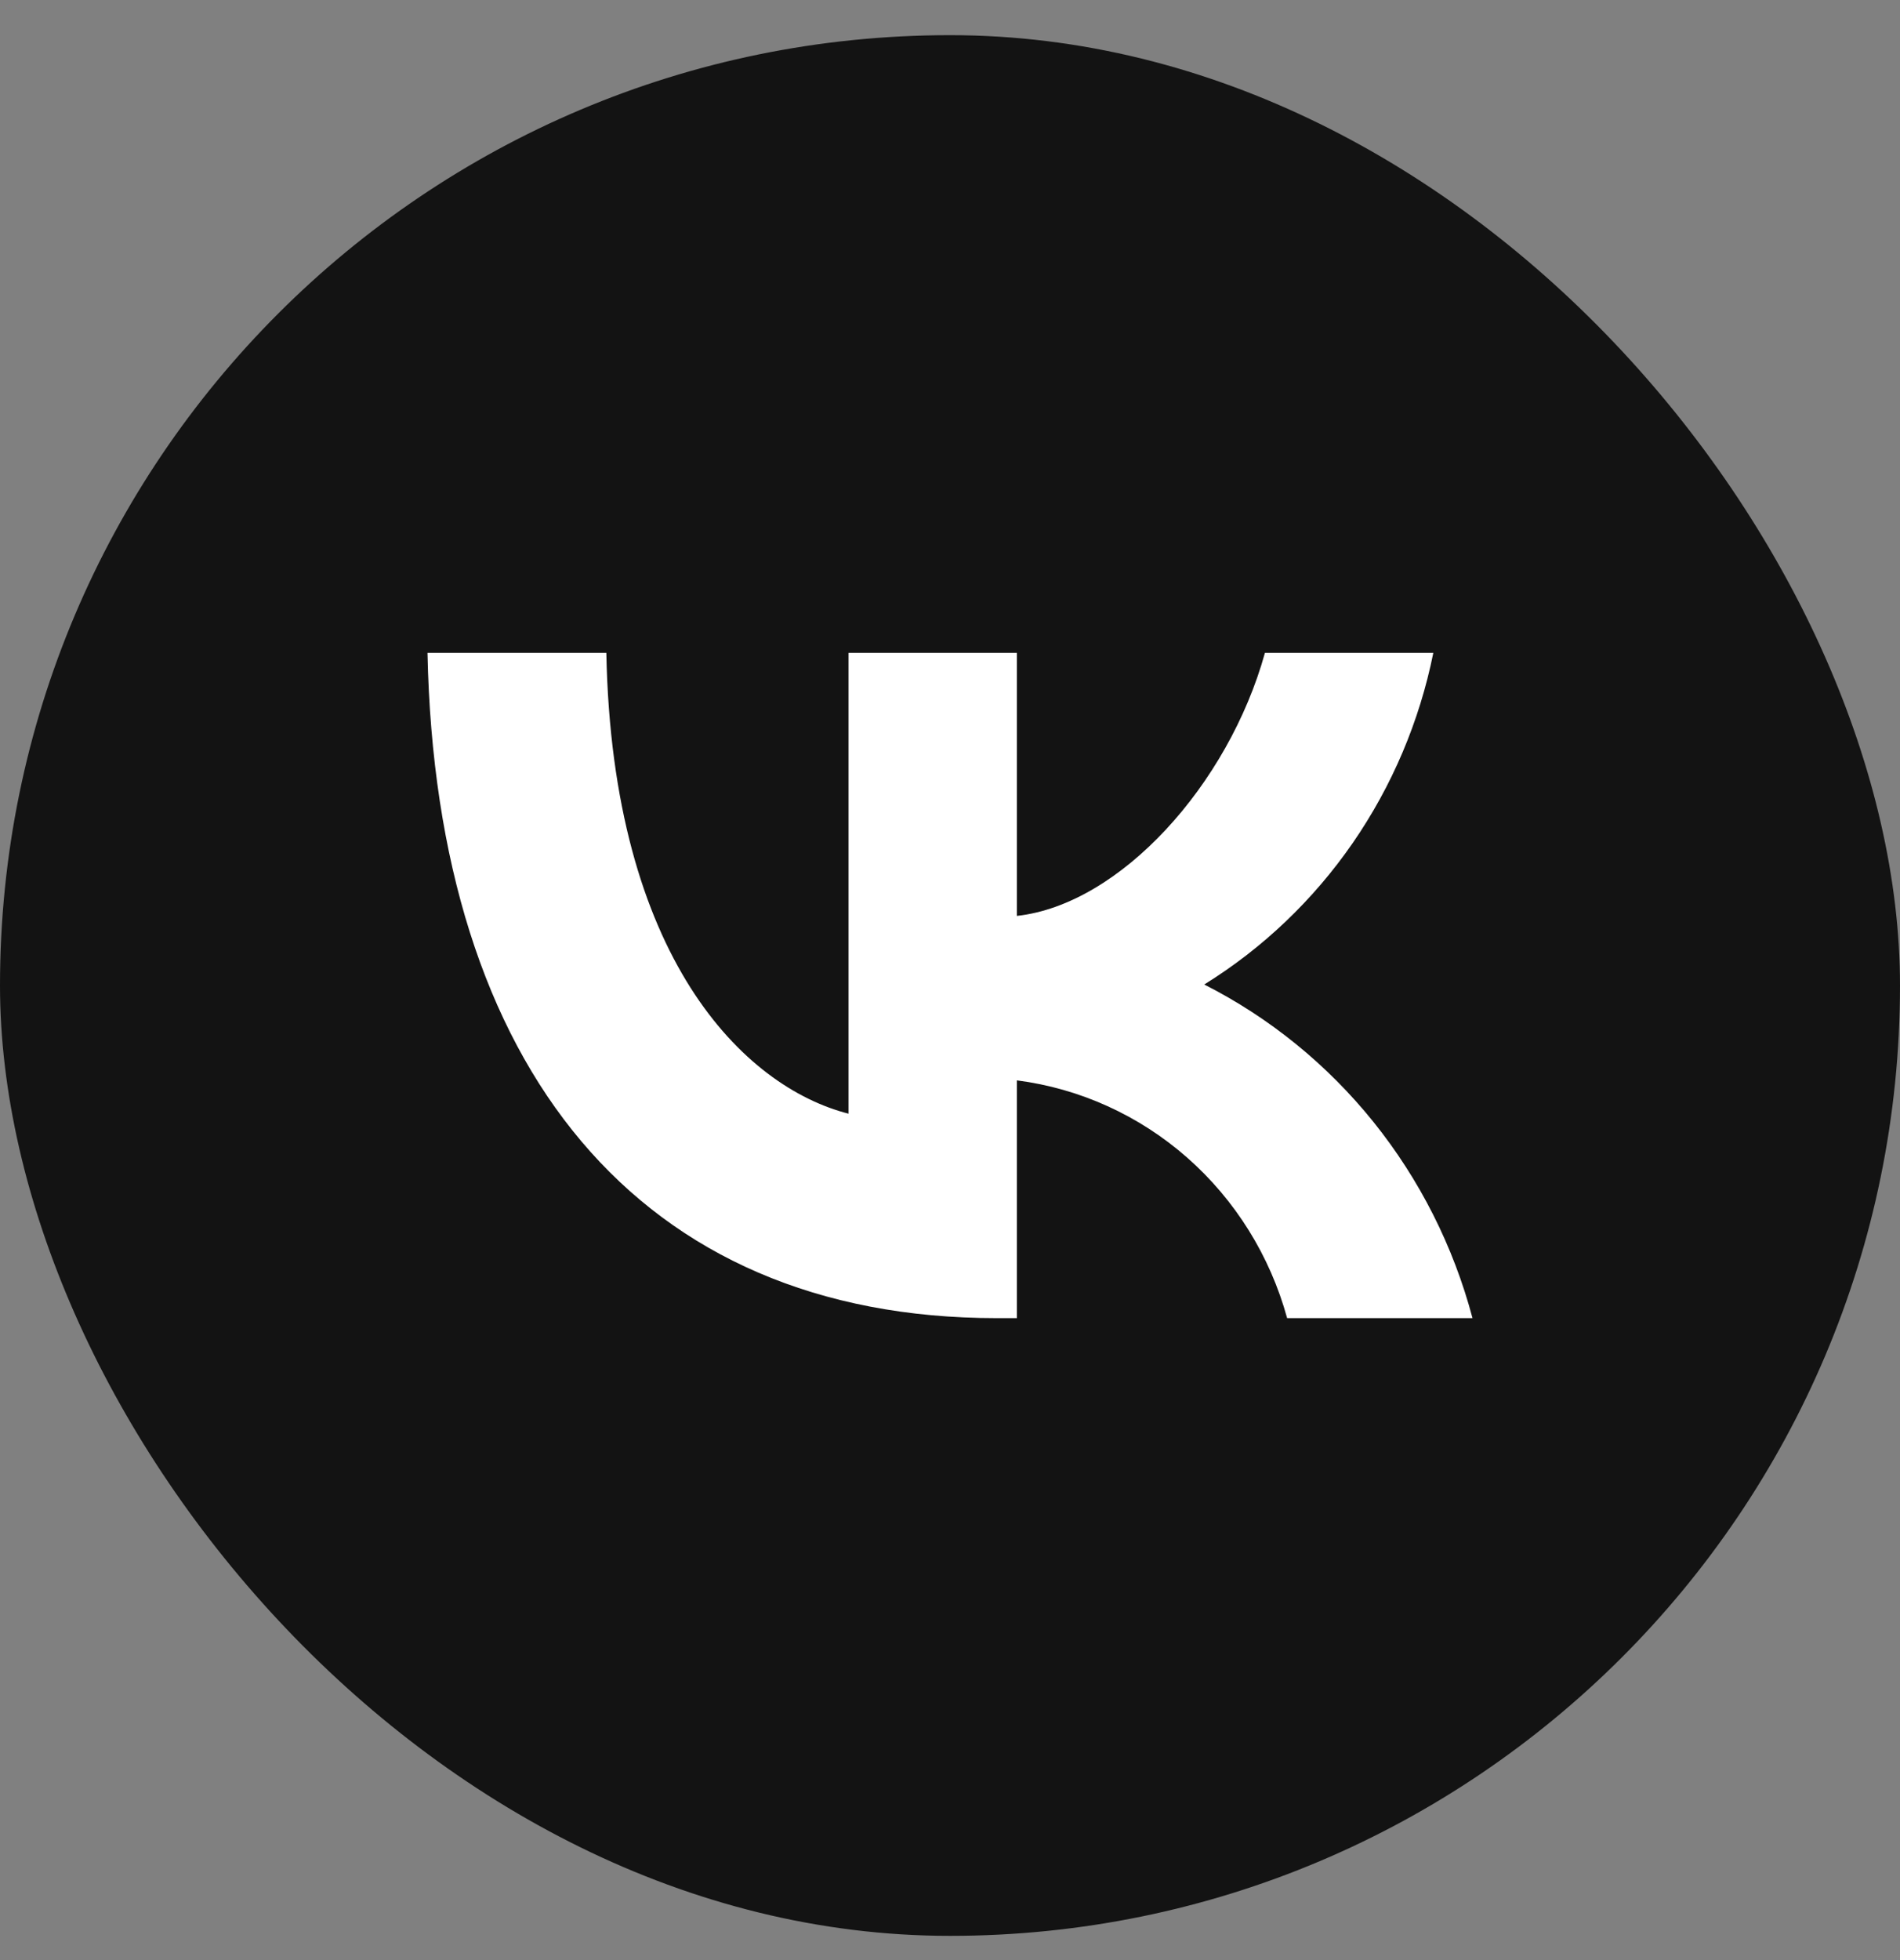 <?xml version="1.0" encoding="UTF-8"?> <svg xmlns="http://www.w3.org/2000/svg" width="32" height="33" viewBox="0 0 32 33" fill="none"><rect x="0" y="0" width="32" height="33" fill="#808080" stroke="none"/> <rect y="0.592" width="32" height="32" rx="16" fill="#131313"></rect> <path d="M16.786 22.192C10.773 22.192 7.343 17.988 7.2 10.992H10.212C10.311 16.126 12.532 18.301 14.291 18.75V10.992H17.127V15.42C18.864 15.229 20.689 13.211 21.304 10.992H24.14C23.908 12.143 23.446 13.233 22.782 14.194C22.118 15.154 21.267 15.965 20.282 16.575C21.381 17.132 22.353 17.921 23.132 18.889C23.91 19.857 24.479 20.983 24.8 22.192H21.678C21.39 21.142 20.804 20.202 19.995 19.49C19.185 18.778 18.188 18.326 17.127 18.189V22.192H16.786V22.192Z" fill="white"></path> </svg> 